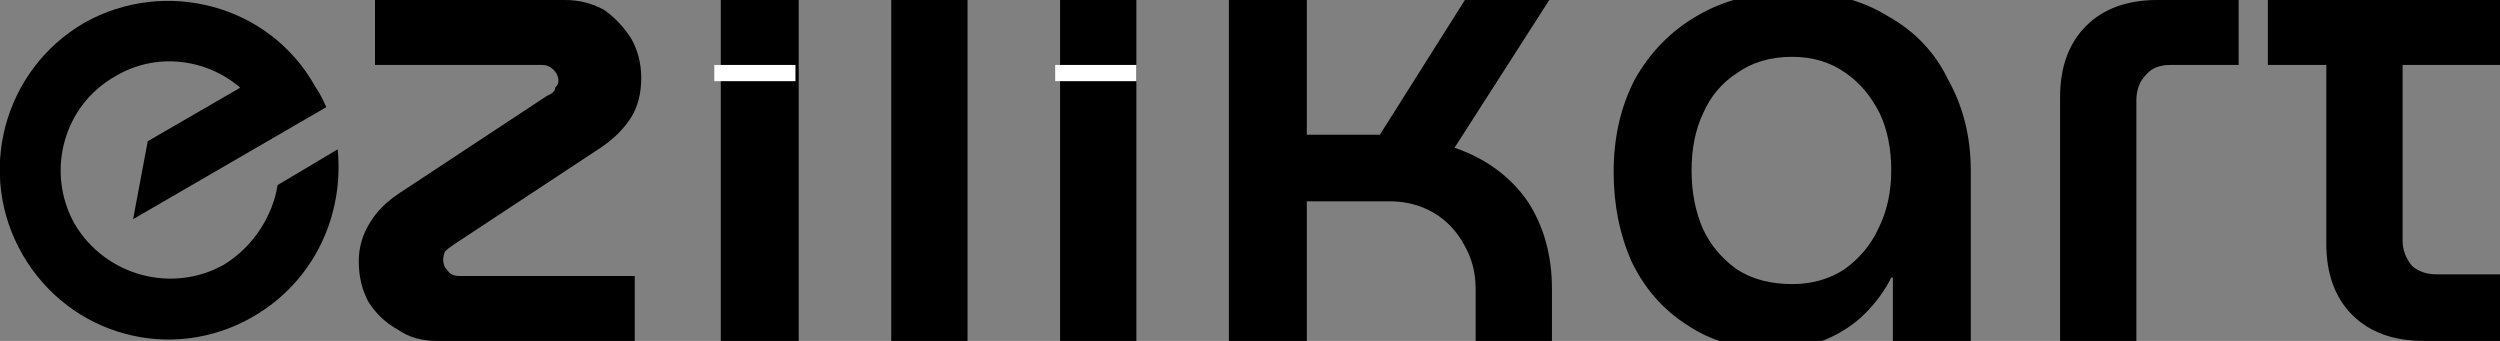 <svg version="1.2" xmlns="http://www.w3.org/2000/svg" viewBox="0 0 154 21" width="154" height="21">
	<rect x="0" y="0" width="154" height="21" fill="#808080" stroke="none"/>
	<title>ecomus</title>
	<style>
		.s0 { fill: #000000 } 
		.s1 { fill: #ffffff } 
	</style>
	<path id="Layer copy" fill-rule="evenodd" class="s0" d="m15.6 19.5c3.8-2.2 5.6-6.3 5.2-10.3l-3.7 2.2c-0.3 1.9-1.5 3.8-3.3 4.9-3.2 1.8-7.3 0.7-9.2-2.5-1.8-3.2-0.7-7.3 2.5-9.1 2.5-1.5 5.6-1.1 7.7 0.7l-5.7 3.3-0.9 4.8 11.9-6.9q-0.3-0.7-0.7-1.3c-2.8-5-9.2-6.7-14.2-3.9-5 2.9-6.7 9.3-3.8 14.3 2.9 5 9.2 6.7 14.2 3.8z"/>
	<path id="zilikart" class="s0" aria-label="zilikart"  d="m39.1 21h-12.2q-1.4 0-2.4-0.7-1.1-0.6-1.8-1.7-0.6-1.1-0.6-2.5 0-1.3 0.7-2.4 0.6-1 1.8-1.8l9.1-6q0.5-0.2 0.5-0.5 0.2-0.2 0.2-0.4 0-0.4-0.3-0.7-0.3-0.3-0.7-0.3h-10.3v-4h11.7q1.3 0 2.4 0.6 1 0.7 1.7 1.8 0.6 1.1 0.6 2.4 0 1.4-0.6 2.4-0.7 1.1-1.9 1.9l-9.1 6q-0.3 0.2-0.5 0.4-0.1 0.3-0.1 0.5 0 0.4 0.3 0.7 0.2 0.3 0.7 0.3h10.8zm10.1 0h-4.8v-21.1h4.8zm-2.4-23.9q-1.3 0-2.2-1-0.9-0.9-0.9-2.1 0-1.2 0.9-2.1 0.9-1 2.2-1 1.3 0 2.1 1 0.9 0.9 0.9 2.1 0 1.2-0.9 2.1-0.8 1-2.1 1zm12.8 23.9h-4.7v-30.1h4.7zm10.4 0h-4.7v-21h4.7zm-2.3-24q-1.3 0-2.2-0.9-0.9-0.9-0.9-2.1 0-1.3 0.9-2.2 0.9-0.9 2.2-0.9 1.2 0 2.1 0.9 0.9 0.9 0.9 2.2 0 1.2-0.9 2.1-0.9 0.9-2.1 0.9zm12.8 24h-4.8v-30.1h4.8v17.4h4.5l5.3-8.4h5.2l-5.9 9.2q2.9 1 4.5 3.3 1.5 2.3 1.5 5.4v3.2h-4.7v-3.2q0-1.5-0.7-2.7-0.7-1.3-1.9-2-1.2-0.7-2.7-0.7h-5.1zm28.6 0.5q-3 0-5.2-1.5-2.2-1.4-3.4-3.9-1.1-2.5-1.1-5.5 0-3.2 1.3-5.7 1.4-2.5 3.8-3.9 2.5-1.5 6-1.5 3.4 0 5.8 1.5 2.5 1.4 3.7 3.9 1.4 2.5 1.4 5.6v10.5h-4.8v-3.9h-0.1q-0.6 1.2-1.6 2.2-1 1-2.4 1.6-1.5 0.6-3.4 0.6zm1.3-4q1.8 0 3.2-0.9 1.4-1 2.1-2.5 0.8-1.6 0.8-3.6 0-2-0.7-3.5-0.8-1.6-2.1-2.5-1.4-1-3.3-1-2 0-3.4 1-1.4 0.9-2.1 2.5-0.7 1.5-0.7 3.5 0 2 0.7 3.6 0.7 1.5 2.1 2.5 1.4 0.9 3.4 0.9zm21.2 3.5h-4.7v-15q0-2.8 1.6-4.4 1.6-1.6 4.4-1.6h5v4h-4.2q-1 0-1.5 0.6-0.6 0.6-0.6 1.6zm23 0h-5.3q-2.8 0-4.4-1.6-1.6-1.6-1.6-4.4v-20.3h4.7v20.1q0 0.9 0.6 1.6 0.6 0.5 1.5 0.5h4.5zm0-17h-14.9v-4h14.9z"/>
	<path id="Shape 1" fill-rule="evenodd" class="s1" d="m49 4v1h-5v-1z"/>
	<path id="Shape 1 copy" fill-rule="evenodd" class="s1" d="m70 4v1h-5v-1z"/>
</svg>